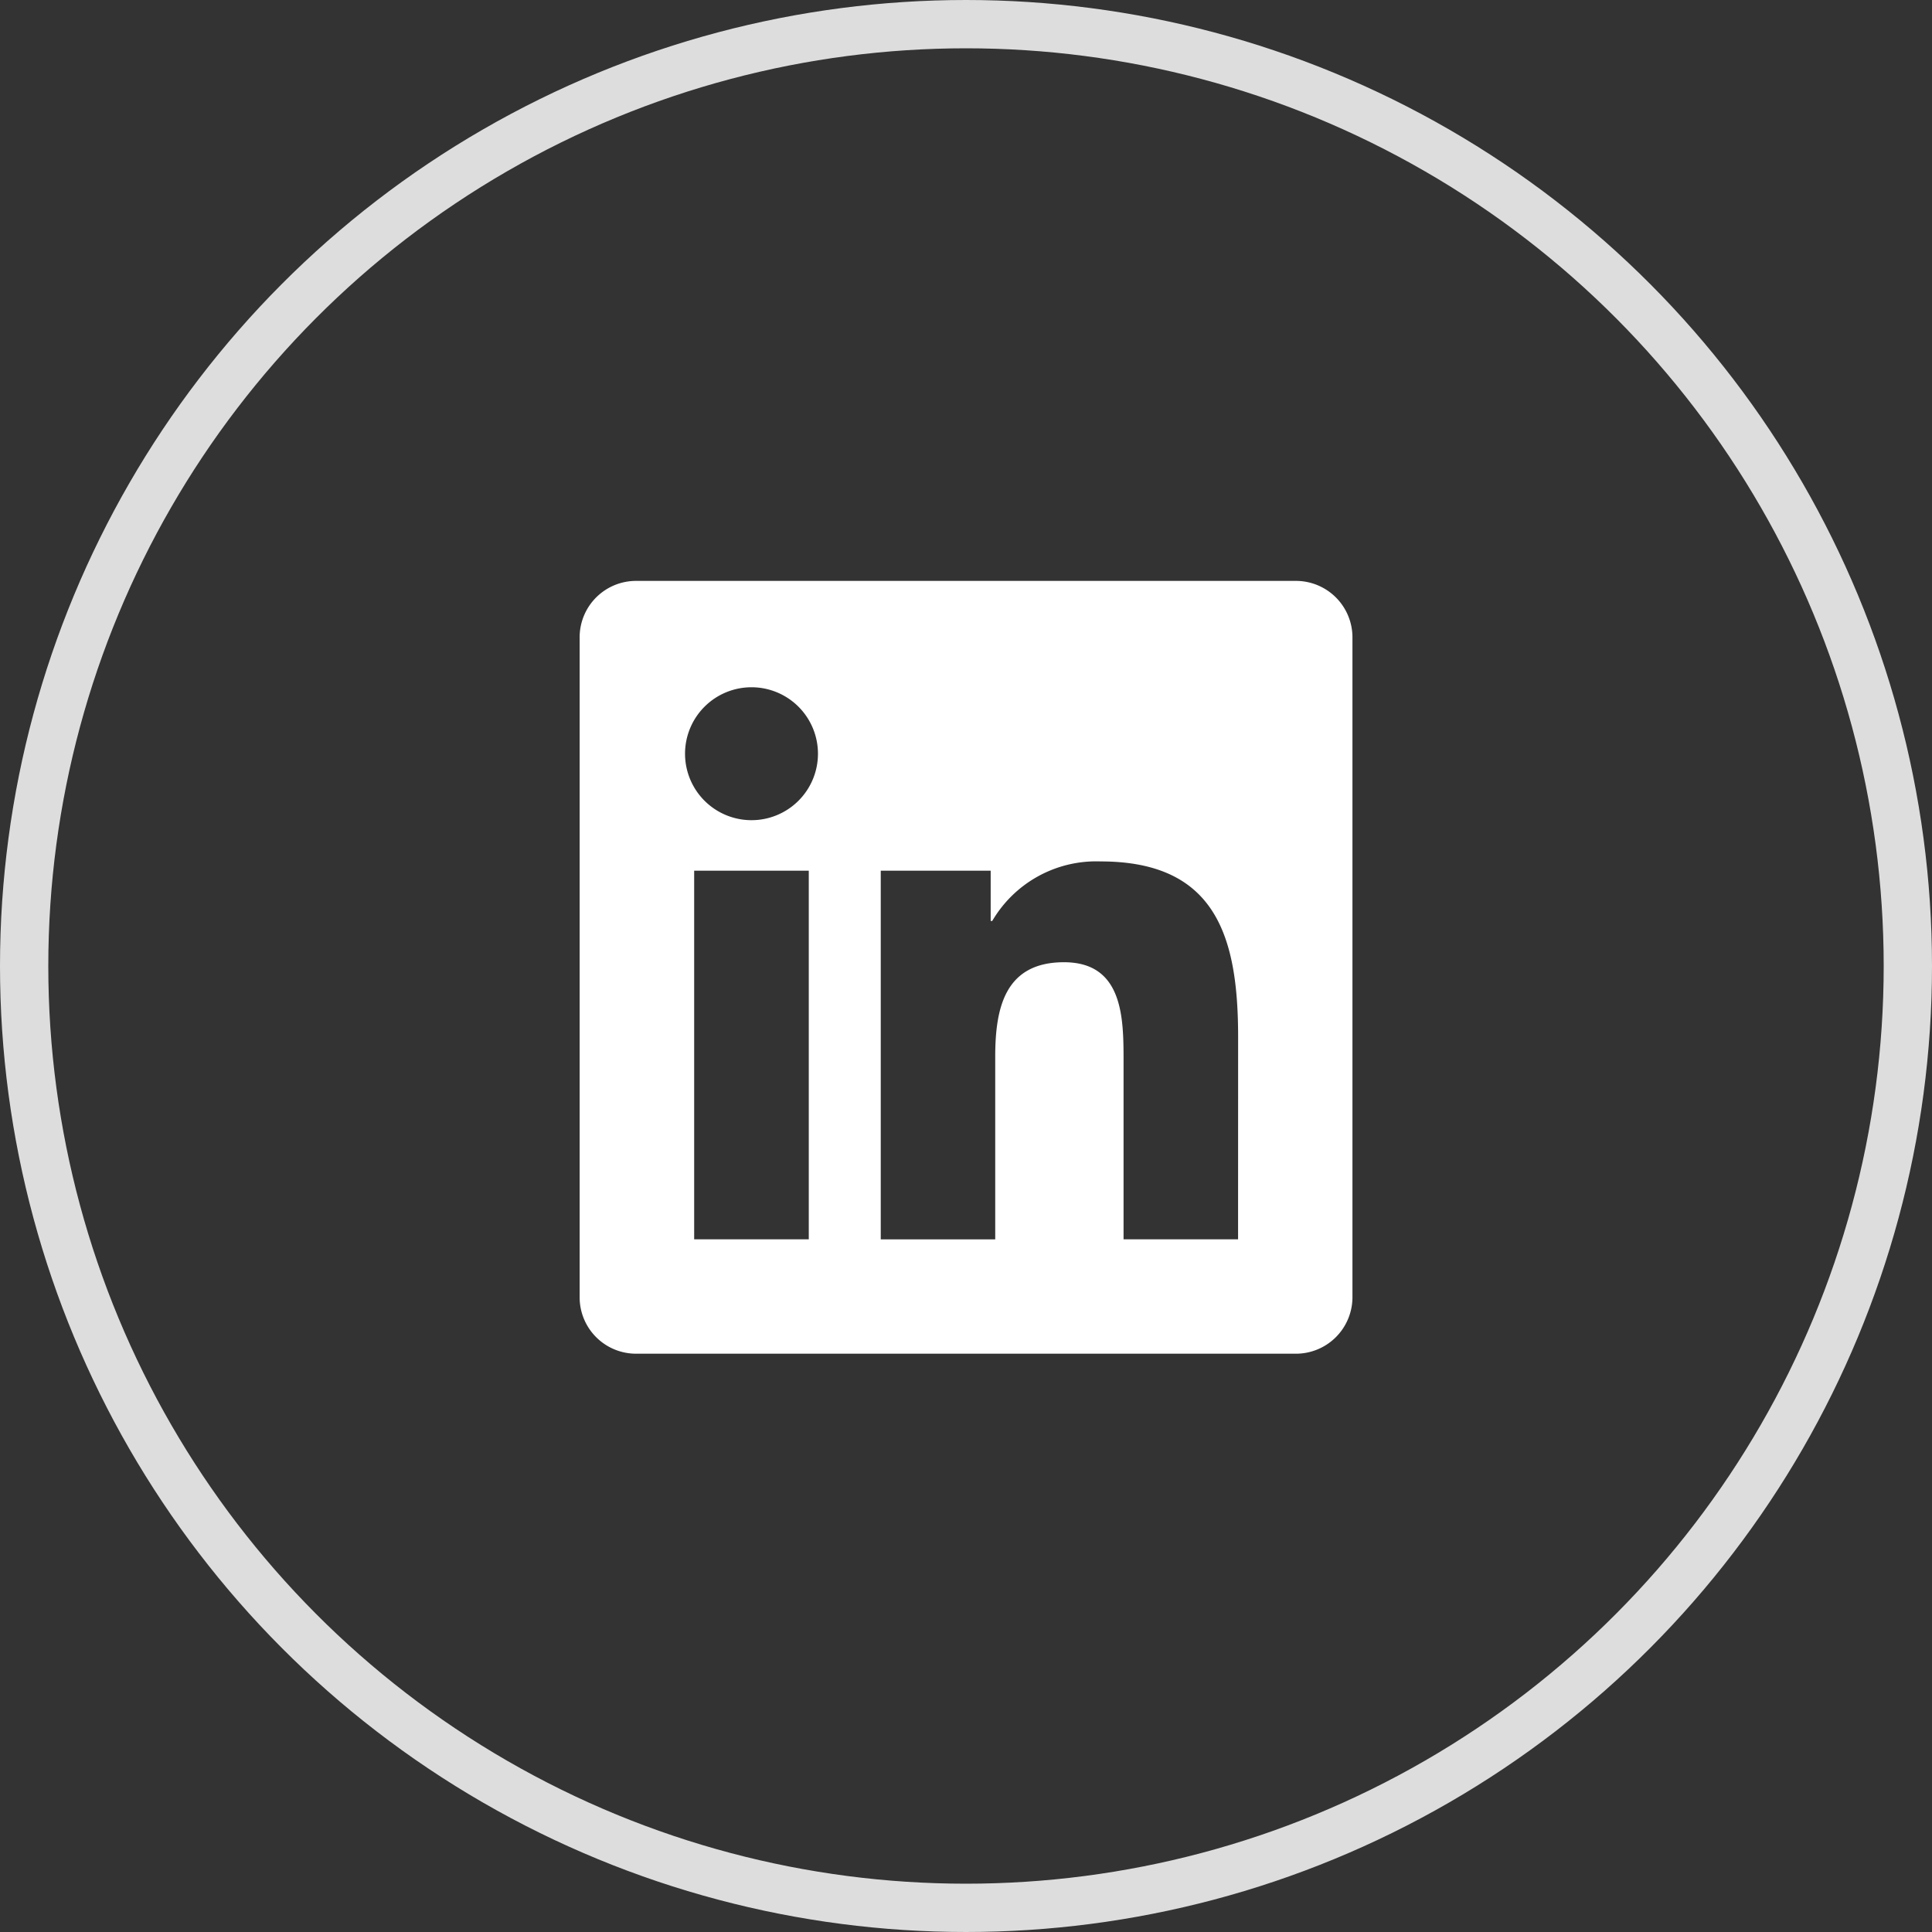<svg xmlns="http://www.w3.org/2000/svg" width="40" height="40" viewBox="0 0 40 40">
  <rect x="0" y="0" width="40" height="40" fill="#333333" stroke="none"/>
  <g id="linkedin" transform="translate(-174 -5236)">
    <path id="Tracé_2097" data-name="Tracé 2097" d="M14.814,0H1.18A1.168,1.168,0,0,0,0,1.154V14.844A1.168,1.168,0,0,0,1.18,16H14.814A1.171,1.171,0,0,0,16,14.844V1.153A1.17,1.17,0,0,0,14.814,0ZM4.744,13.632H2.371V6H4.744ZM3.559,4.954A1.376,1.376,0,1,1,4.934,3.578,1.376,1.376,0,0,1,3.559,4.954Zm10.073,8.678H11.261V9.92c0-.885-.016-2.025-1.233-2.025-1.235,0-1.424.965-1.424,1.961v3.777H6.234V6H8.51V7.041h.032a2.494,2.494,0,0,1,2.245-1.233c2.4,0,2.846,1.58,2.846,3.637Z" transform="translate(186.001 5248.027)" fill="#fff"/>
    <g id="Ellipse_21" data-name="Ellipse 21" transform="translate(174 5236)" fill="none" stroke="#ddd" stroke-width="1">
      <circle cx="20" cy="20" r="20" stroke="none"/>
      <circle cx="20" cy="20" r="19.5" fill="none"/>
    </g>
  </g>
</svg>
